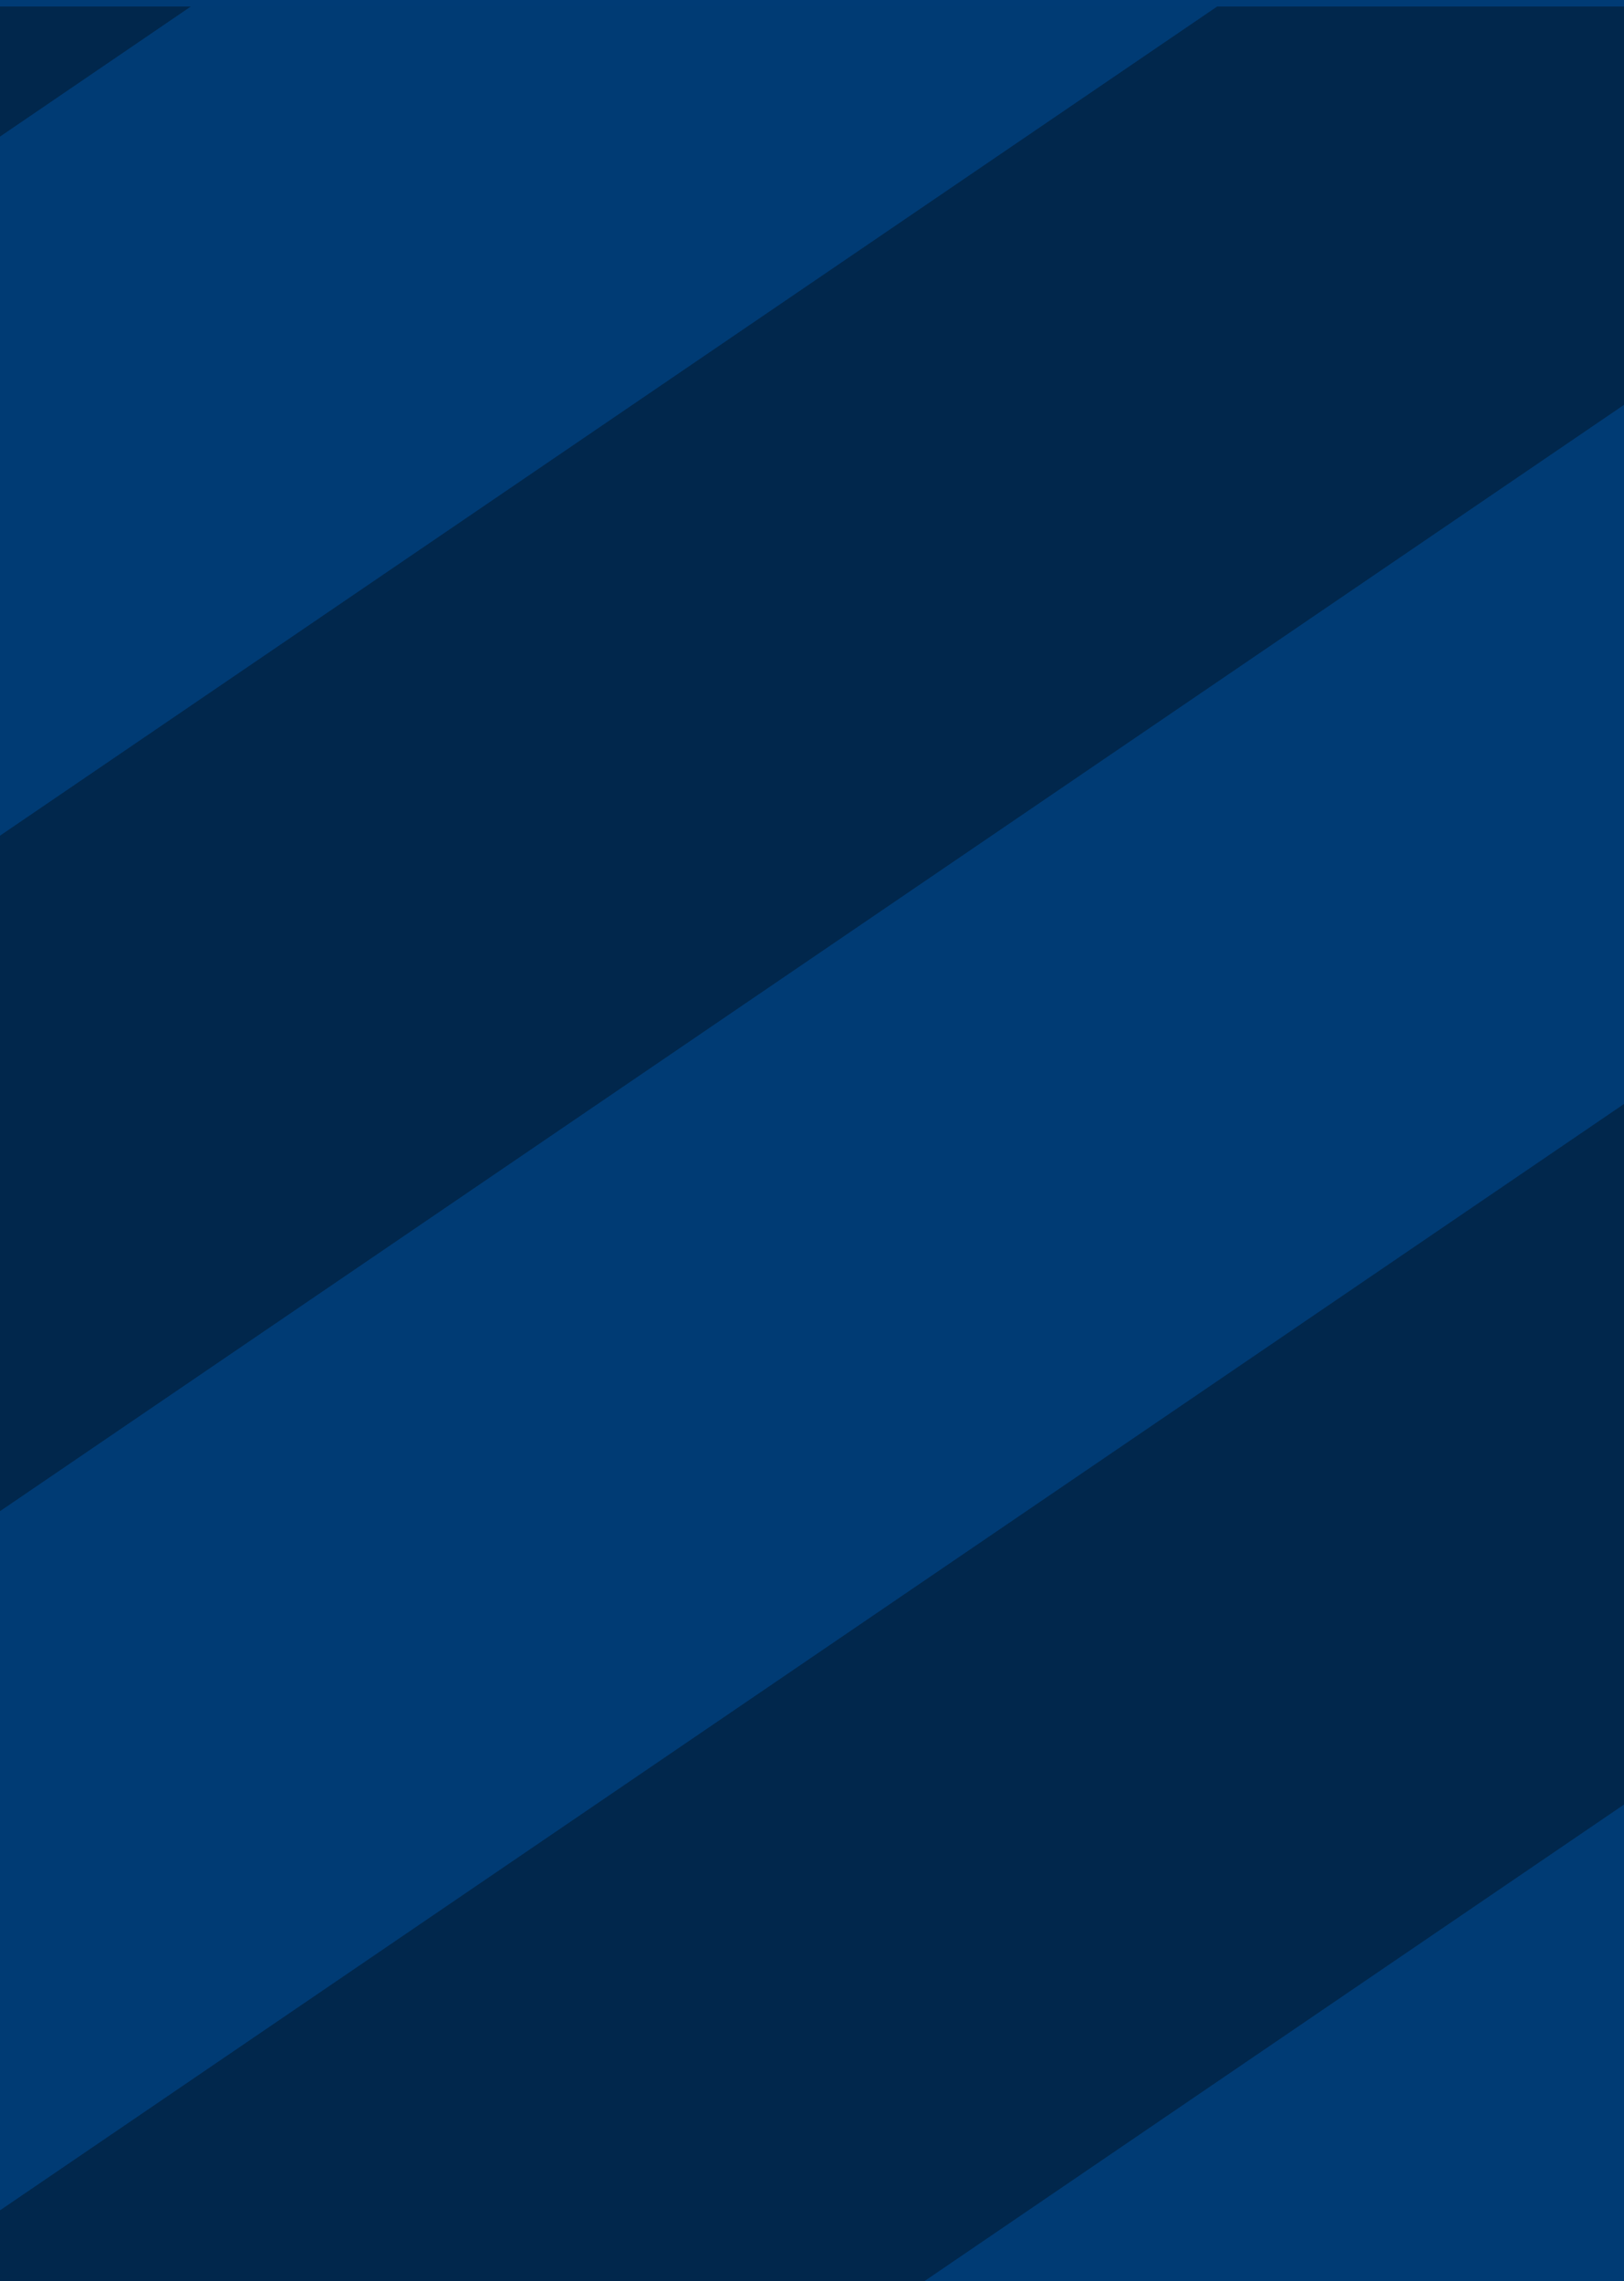 <svg xmlns="http://www.w3.org/2000/svg" width="250" height="351" fill="none" viewBox="0 0 250 351"><g clip-path="url(#a)"><path fill="#003B75" d="M0 0h250v351H0z"/><g clip-path="url(#b)"><path fill="#01274C" d="M497.973 1 0 340.107v107.84L656.347 1H497.973zM1438.48 1 0 980.56v104.67L1592.17 1h-153.69zM187.347 1 0 128.573V232.56L340.053 1H187.347zM1728 16.053 58.4 1153h151.947L1728 119.52V16.053zM814.267 1 0 555.493V662.4L971.267 1h-157zM0 1v20.04L29.413 1H0zM1129.19 1 0 769.947v103.08L1280.56 1h-151.37z"/><path fill="#003B74" d="M1280.56 1 0 873.027V980.56L1438.48 1h-157.92zM971.267 1 0 662.4v107.547L1129.19 1H971.267zM656.347 1 0 447.947v107.546L814.267 1h-157.92zM340.053 1 0 232.56v107.547L497.973 1h-157.92zM29.413 1 0 21.04v107.533L187.347 1H29.413zM1728 1h-135.83L0 1085.23V1153h58.4L1728 16.053V1zM1728 119.52 210.348 1153h157.92L1728 227.067V119.52z"/></g></g><defs><clipPath id="a"><path fill="#fff" d="M0 0h250v351H0z"/></clipPath><clipPath id="b"><path fill="#fff" d="M0 0h1728v1152H0z" transform="translate(0 1)"/></clipPath></defs></svg>